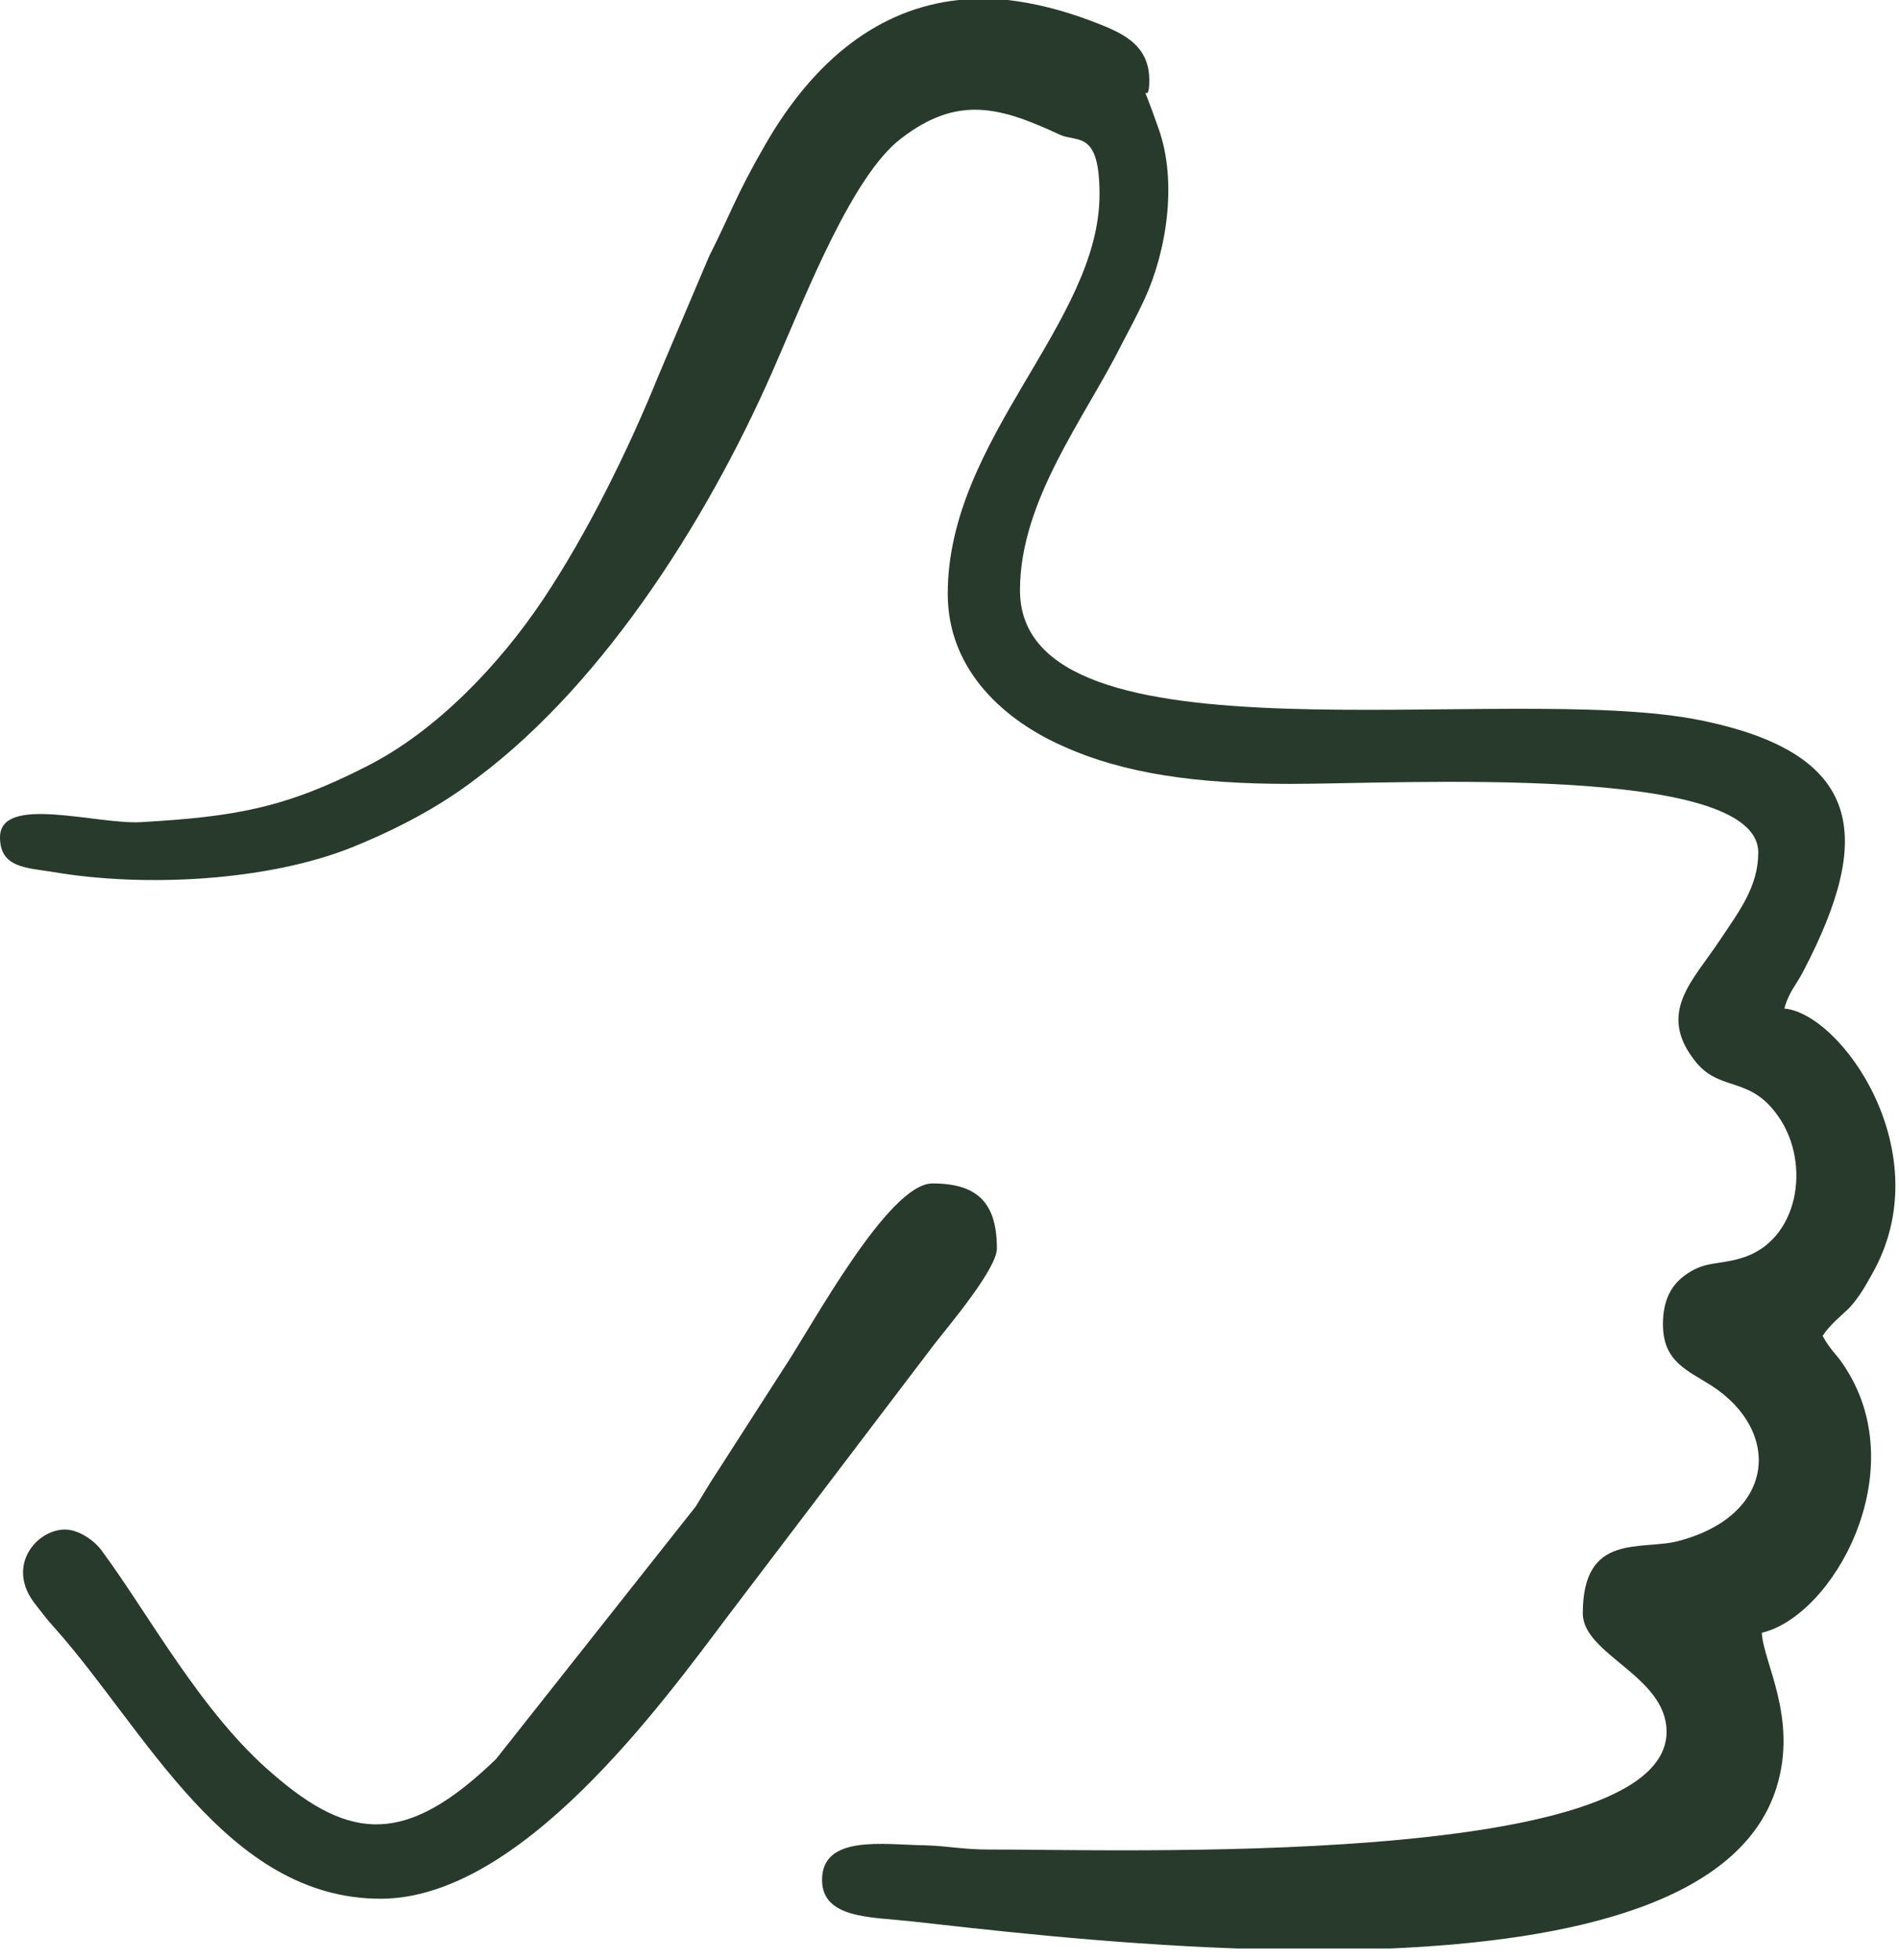 <svg width="94" height="97" viewBox="0 0 94 97" fill="none" xmlns="http://www.w3.org/2000/svg">
<path fill-rule="evenodd" clip-rule="evenodd" d="M0 41.443C0 42.946 1.292 42.946 2.615 43.156C7.183 43.938 13.283 43.607 17.461 41.924C19.745 40.992 21.788 39.91 23.622 38.498C30.053 33.689 35.342 25.214 38.558 17.641C39.91 14.546 42.194 8.715 44.569 6.882C47.424 4.658 49.557 5.319 52.472 6.672C53.344 7.062 54.426 6.431 54.426 9.617C54.426 15.988 46.913 21.698 46.913 29.392C46.913 33.269 49.858 35.703 52.563 36.905C55.658 38.318 59.325 38.798 63.863 38.798C69.392 38.798 87.033 37.777 87.033 42.194C87.033 43.877 86.102 45.08 85.14 46.522C83.818 48.536 81.954 50.128 83.968 52.593C85.2 54.065 86.643 53.224 88.055 55.297C89.648 57.612 89.047 61.428 86.192 62.27C85.11 62.6 84.449 62.42 83.547 63.021C82.706 63.562 82.315 64.374 82.315 65.546C82.315 67.409 83.547 67.83 84.719 68.581C88.206 70.835 87.905 75.012 83.066 76.275C81.233 76.755 78.348 75.824 78.348 79.851C78.348 81.894 82.495 82.946 82.495 85.711C82.495 92.533 54.847 91.511 48.986 91.541C47.604 91.541 46.943 91.361 45.771 91.331C43.757 91.301 40.692 90.79 40.692 93.044C40.692 94.967 43.126 94.877 45.049 95.088C48.325 95.448 54.546 96.2 61.278 96.44H68.791C77.837 96.049 86.162 94.156 87.935 88.476C89.017 85.02 87.244 82.195 87.214 80.812C90.73 79.971 94.667 72.939 91.391 67.769C90.94 67.018 90.64 66.898 90.219 66.117C90.58 65.576 91.031 65.215 91.511 64.764C91.992 64.253 92.323 63.682 92.653 63.081C96.079 57.101 91.151 50.158 88.326 49.918C88.536 49.107 88.957 48.686 89.287 48.025C92.713 41.443 92.323 37.296 84.148 35.643C74.441 33.689 50.489 38.227 50.489 29.212C50.489 24.764 53.705 20.676 55.508 17.07C55.929 16.259 56.259 15.658 56.65 14.816C57.732 12.472 58.303 9.016 57.341 6.341C56.229 3.186 56.89 5.62 56.89 3.967C56.89 2.104 55.388 1.563 53.975 1.022C52.533 0.481 51.18 0.15 49.888 0H47.454C43.517 0.421 40.301 2.945 37.867 7.183C36.394 9.737 36.184 10.549 35.102 12.682L32.577 18.633C31.105 22.269 29.061 26.417 26.867 29.692C24.734 32.878 21.608 36.184 18.152 37.927C14.095 40.001 11.63 40.421 6.972 40.692C4.778 40.812 0 39.309 0 41.443Z" fill="#283A2C"/>
<path fill-rule="evenodd" clip-rule="evenodd" d="M3.215 75.703C1.802 75.703 0.24 77.537 1.772 79.43C2.103 79.851 2.343 80.181 2.704 80.572C7.212 85.621 11.209 93.976 18.842 93.976C25.785 93.976 32.757 84.329 36.063 79.941L46.221 66.567C46.942 65.636 49.346 62.811 49.346 61.789C49.346 59.535 48.385 58.573 46.16 58.573C43.967 58.573 40.21 65.606 38.767 67.769L35.522 72.818C35.101 73.45 34.831 73.93 34.44 74.561L24.552 87.064C20.135 91.331 17.37 91.151 13.523 87.815C9.977 84.809 7.362 79.881 5.018 76.725C4.657 76.244 3.906 75.703 3.215 75.703Z" fill="#283A2C"/>
</svg>
